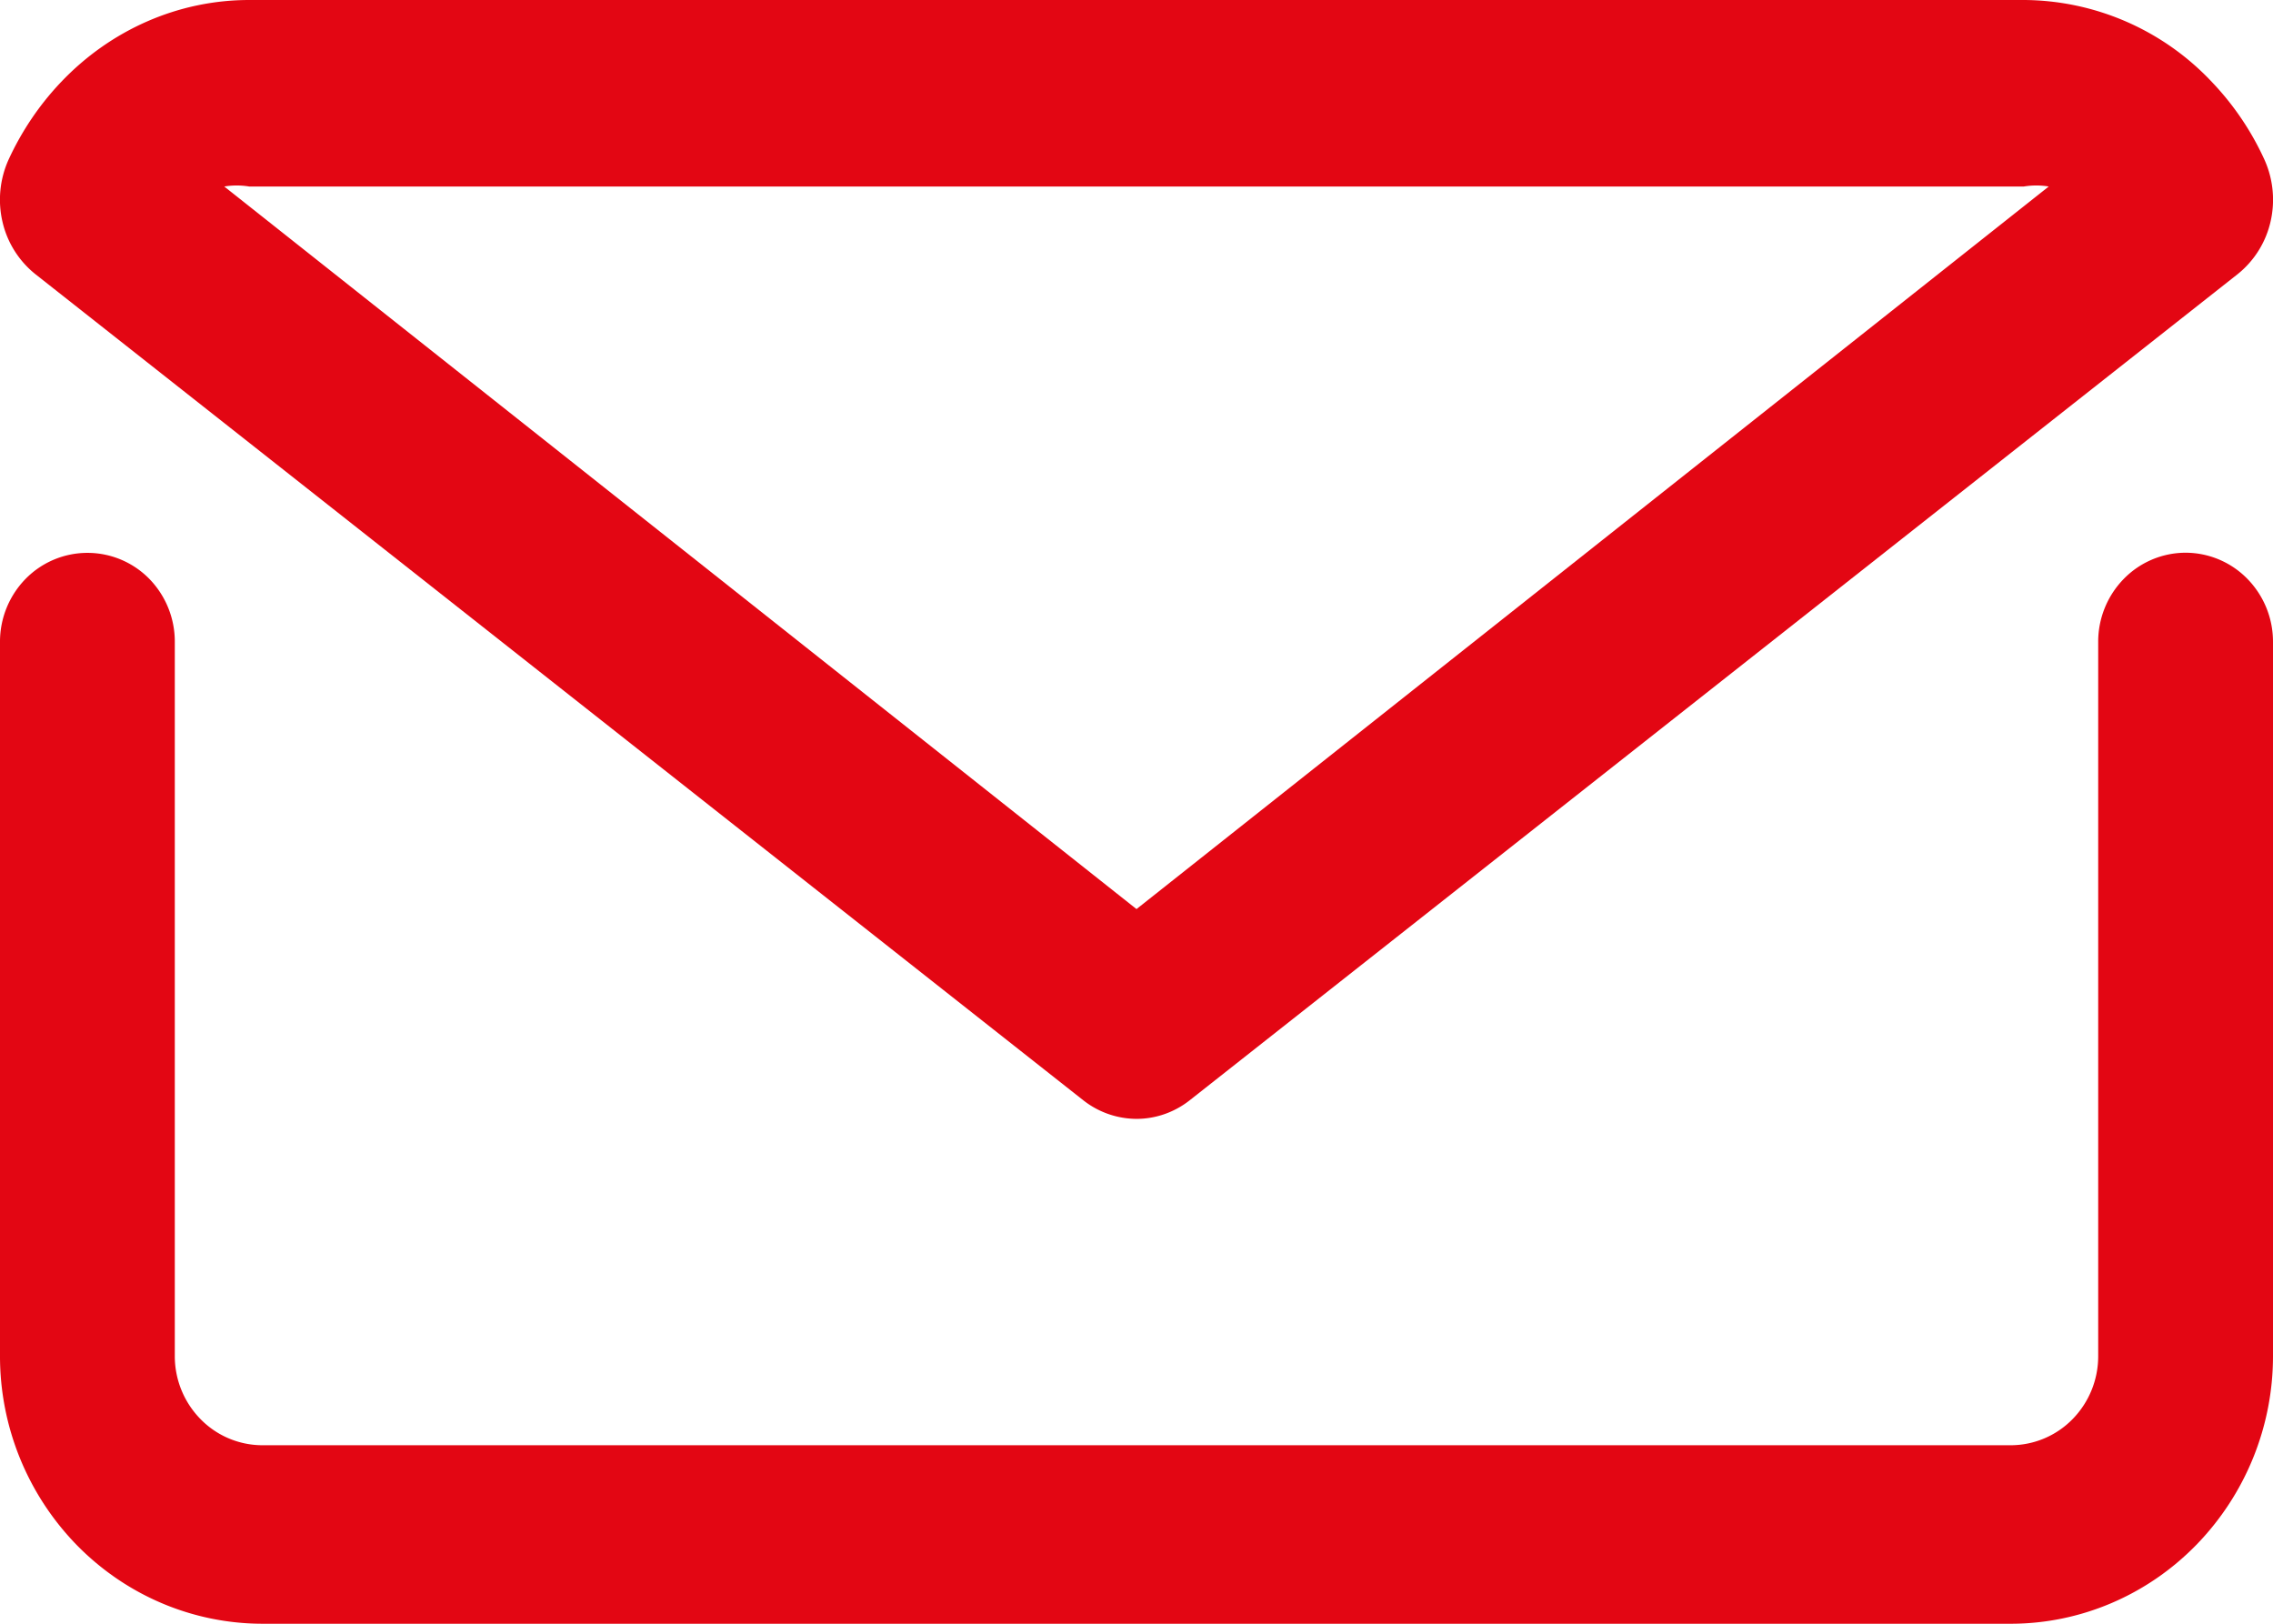 <svg xmlns="http://www.w3.org/2000/svg" width="21" height="15" fill="none"><path fill="#E30613" d="M20.192 5.106a.8.8 0 0 0-.57.241.83.83 0 0 0-.237.583v6.596a.83.83 0 0 1-.237.584.8.8 0 0 1-.571.241H2.423a.8.8 0 0 1-.571-.242.83.83 0 0 1-.237-.583V5.93a.83.83 0 0 0-.236-.583.8.8 0 0 0-1.142 0A.83.83 0 0 0 0 5.93v6.596a2.5 2.5 0 0 0 .71 1.748c.455.464 1.07.725 1.713.726h16.154c.642 0 1.258-.262 1.712-.726A2.5 2.5 0 0 0 21 12.526V5.93a.83.83 0 0 0-.237-.583.8.8 0 0 0-.57-.241"/><path fill="#E30613" d="M10.008 10.164a.8.8 0 0 0 .492.172c.177 0 .35-.06.492-.172l9.682-7.632a.87.87 0 0 0 .303-.483.9.9 0 0 0-.057-.576 2.6 2.6 0 0 0-.484-.715A2.4 2.4 0 0 0 18.698 0H2.302C1.65 0 1.025.273.564.758c-.198.208-.362.45-.484.715a.9.9 0 0 0-.057.576.87.87 0 0 0 .303.483zM2.302 1.723h16.396a.7.7 0 0 1 .23 0L10.5 8.398 2.072 1.723a.7.7 0 0 1 .23 0"/></svg>